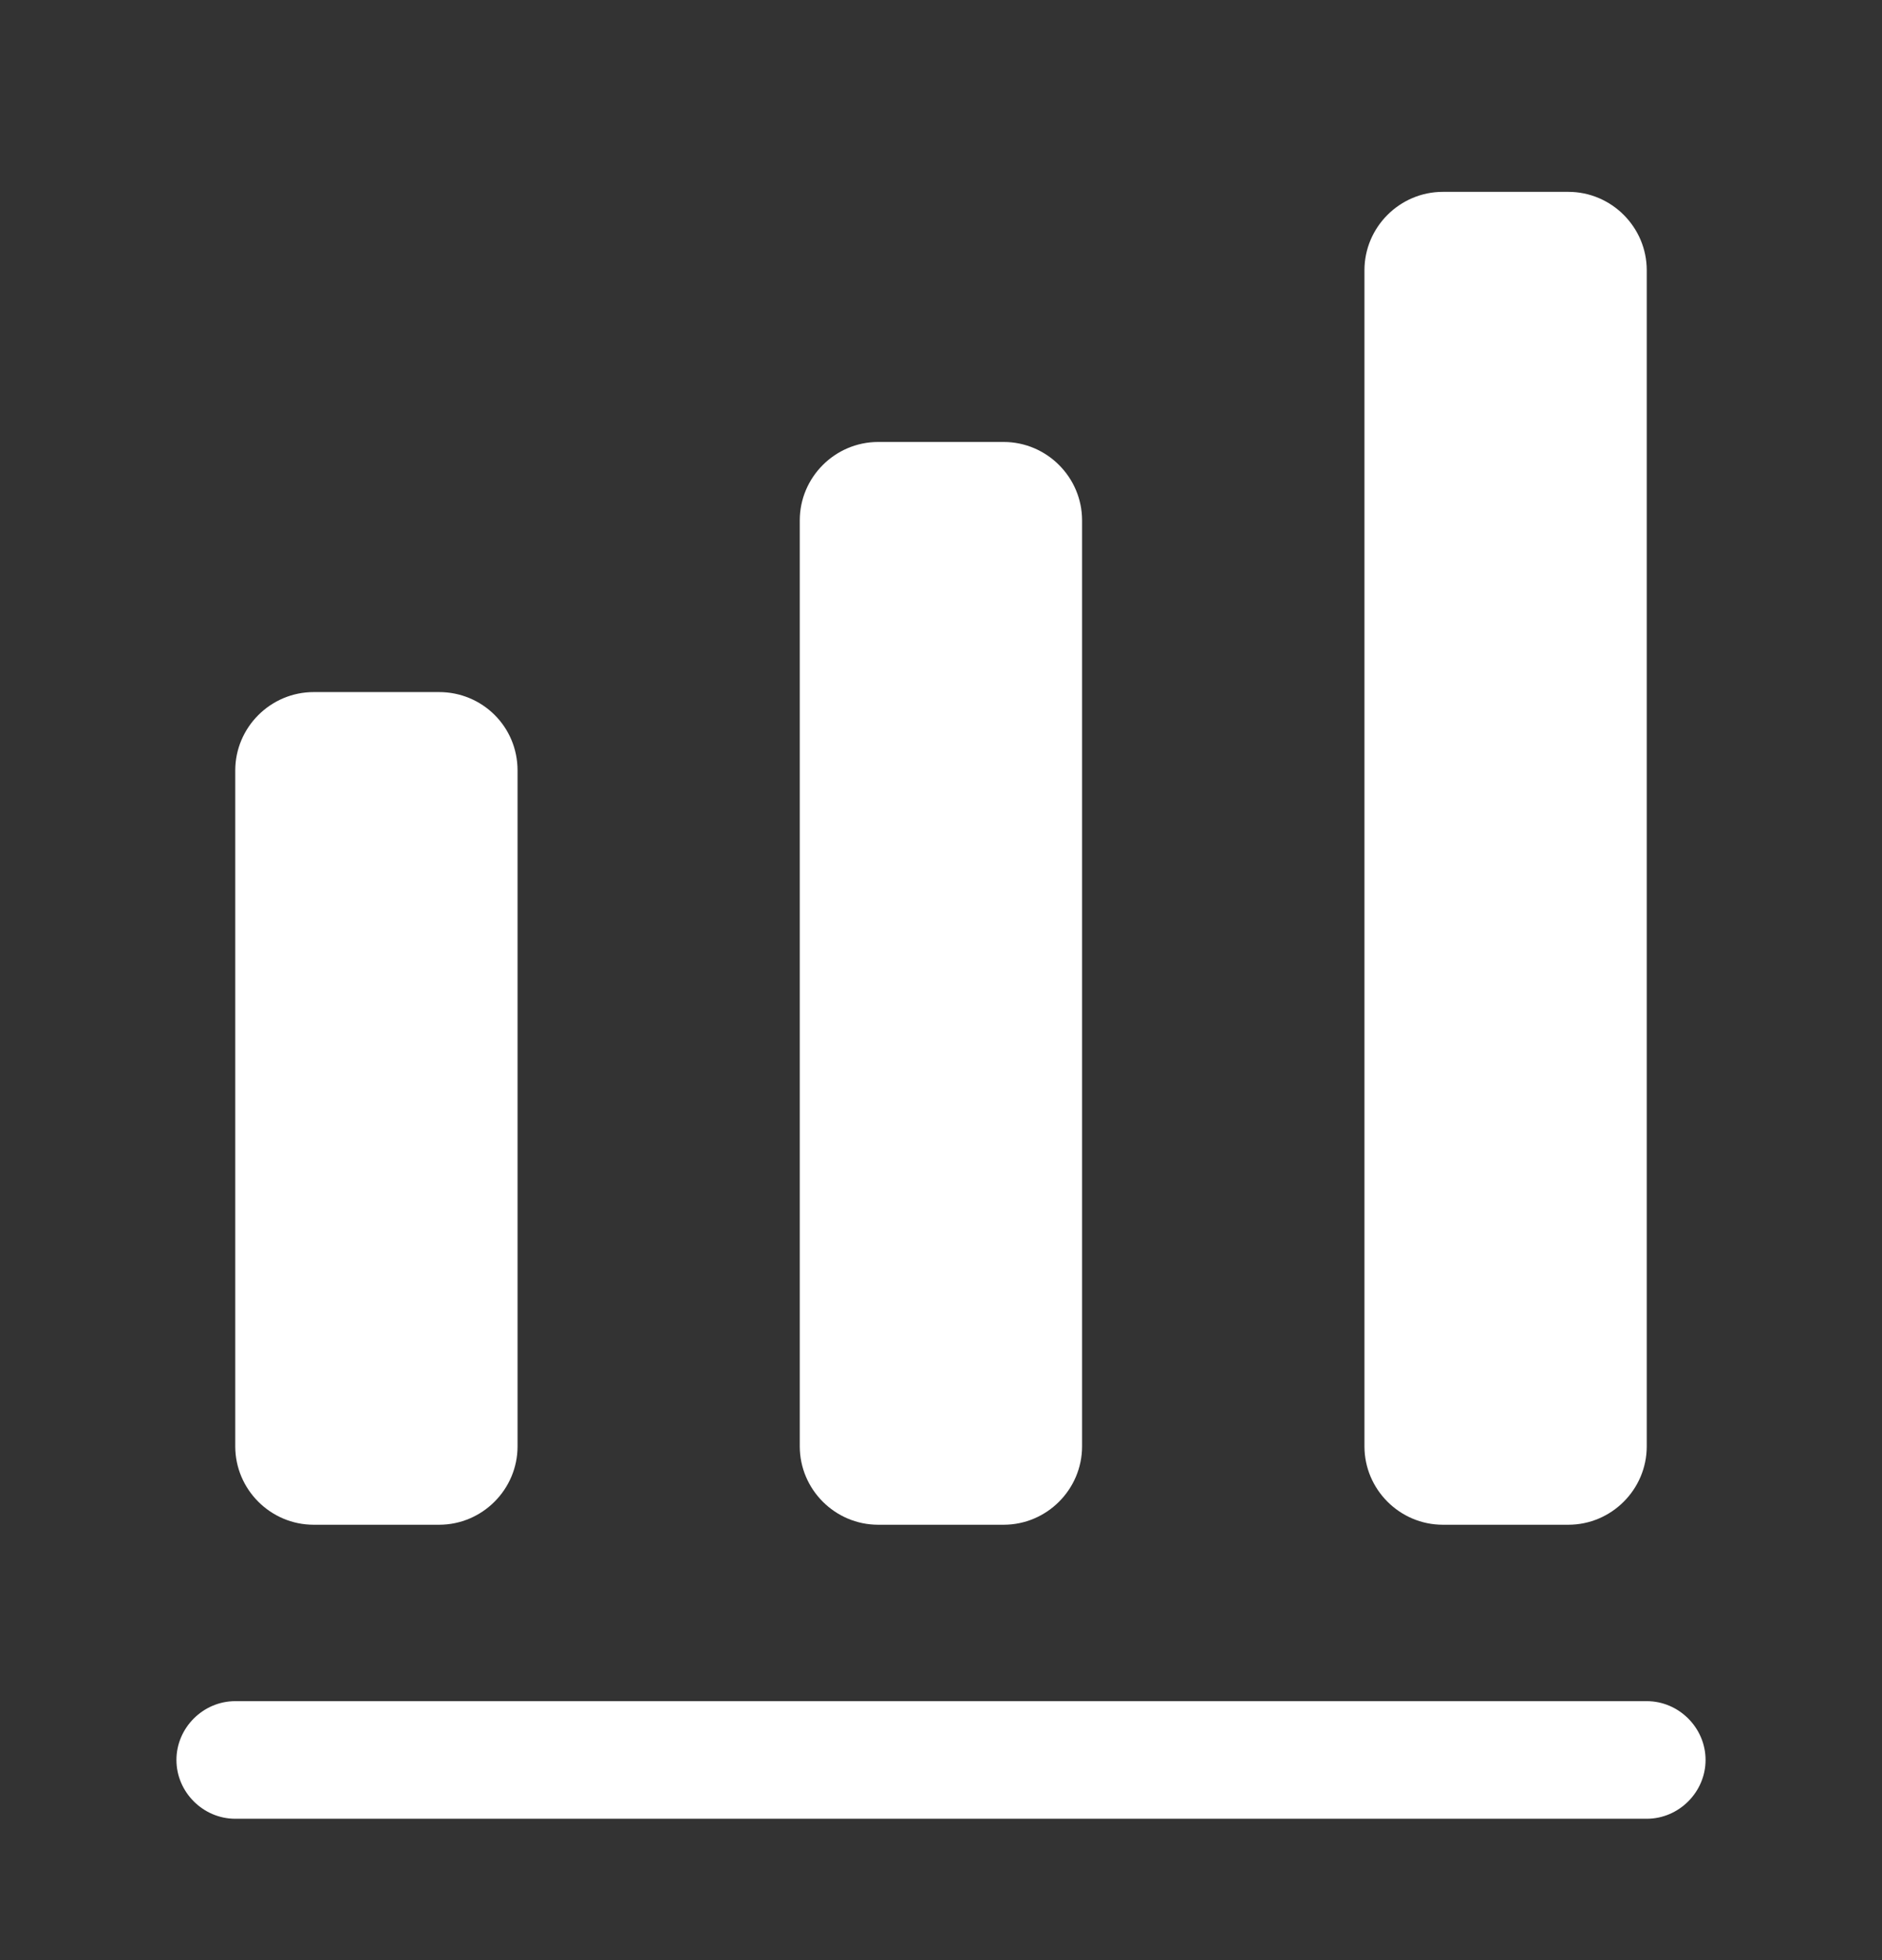 <svg width="24" height="25" viewBox="0 0 24 25" fill="none" xmlns="http://www.w3.org/2000/svg">
<rect x="0" y="0" width="24" height="25" fill="#333333" stroke="none"/>
<path d="M21 23.197H3C2.59 23.197 2.25 22.857 2.25 22.447C2.25 22.037 2.59 21.697 3 21.697H21C21.41 21.697 21.75 22.037 21.75 22.447C21.75 22.857 21.41 23.197 21 23.197Z" fill="white"/>
<path d="M5.6 8.827H4C3.45 8.827 3 9.277 3 9.827V18.447C3 18.997 3.45 19.447 4 19.447H5.6C6.15 19.447 6.6 18.997 6.6 18.447V9.827C6.6 9.267 6.15 8.827 5.6 8.827Z" fill="white"/>
<path d="M12.799 5.637H11.199C10.649 5.637 10.199 6.087 10.199 6.637V18.447C10.199 18.997 10.649 19.447 11.199 19.447H12.799C13.349 19.447 13.799 18.997 13.799 18.447V6.637C13.799 6.087 13.349 5.637 12.799 5.637Z" fill="white"/>
<path d="M20 2.447H18.4C17.85 2.447 17.4 2.897 17.4 3.447V18.447C17.4 18.997 17.85 19.447 18.4 19.447H20C20.55 19.447 21 18.997 21 18.447V3.447C21 2.897 20.55 2.447 20 2.447Z" fill="white"/>
</svg>
